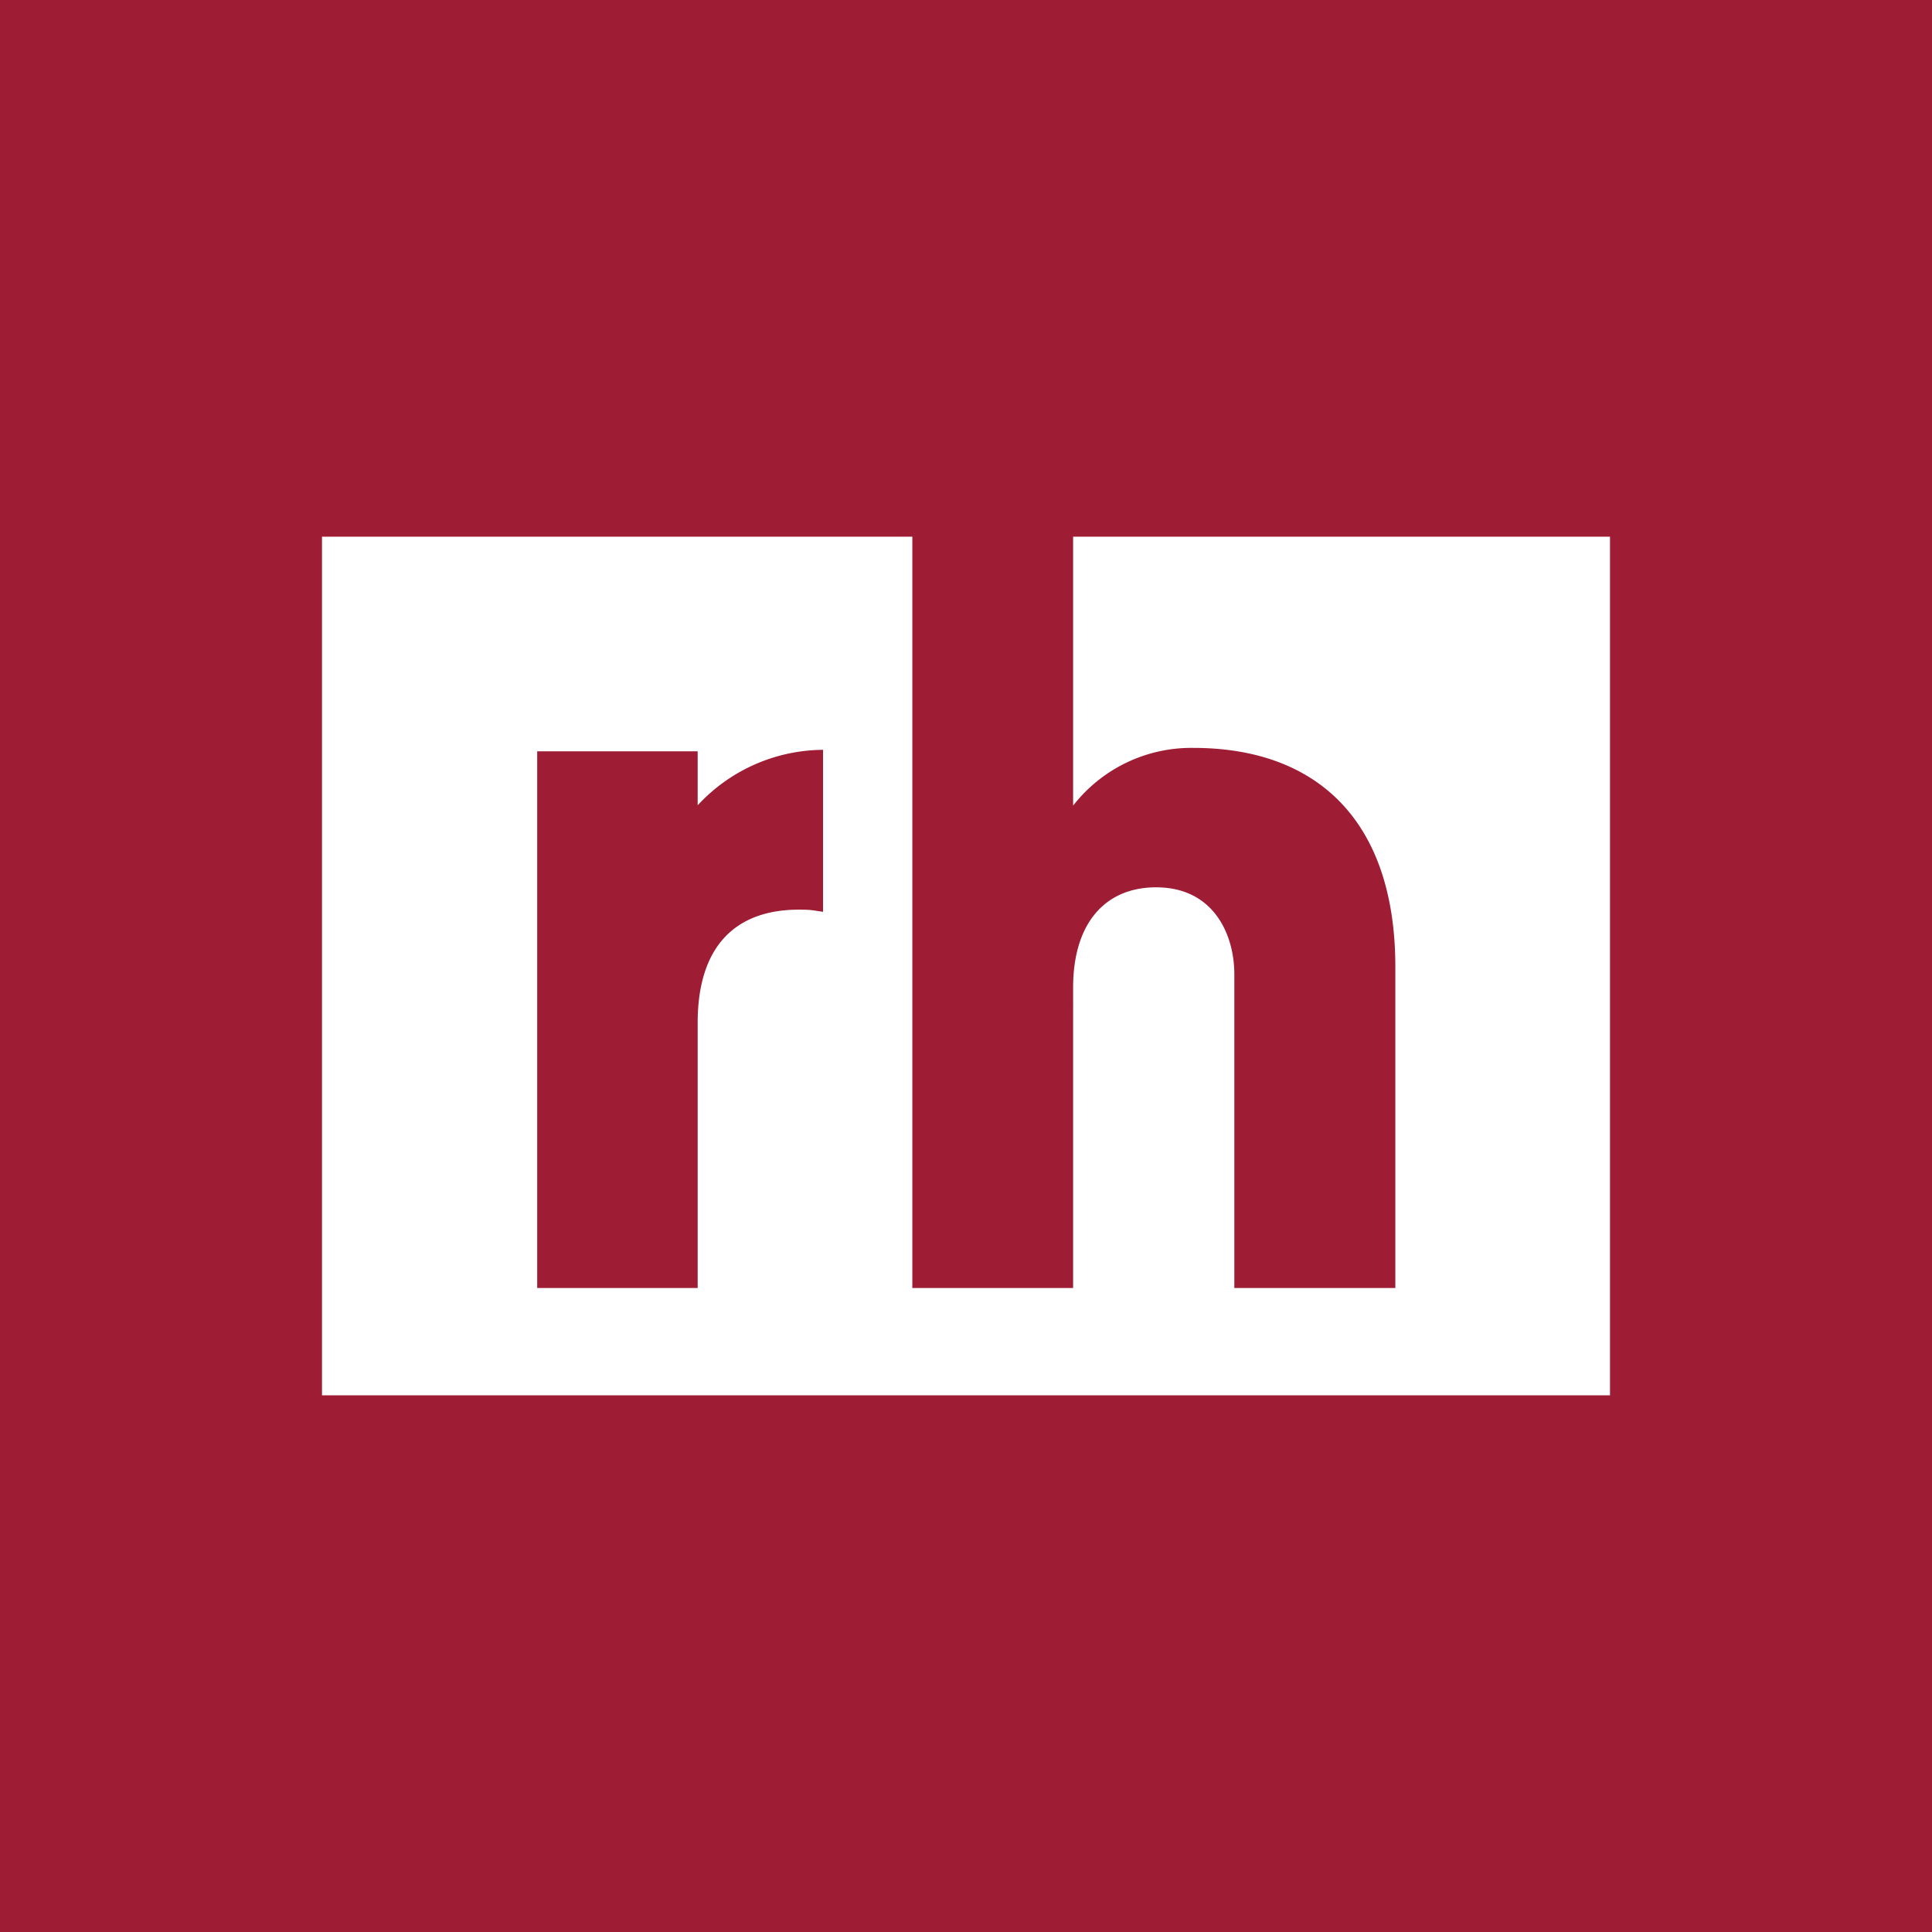 <!-- by TradingView --><svg width="18" height="18" xmlns="http://www.w3.org/2000/svg"><path fill="#9F1C35" d="M0 0h18v18H0z"/><path d="M7.668 8.495c-.095-.012-.096-.02-.225-.02-.604 0-.943.355-.943 1.055V12H5.005V7H6.5v.503a1.603 1.603 0 011.168-.517v1.51zM9.998 5v2.506a1.395 1.395 0 011.12-.538c1.161 0 1.882.688 1.882 2.04V12h-1.5V9.077c0-.37-.192-.81-.729-.81-.479 0-.773.34-.773.933V12H8.5V5H3v8h12V5H9.998z" fill="#fff"/></svg>